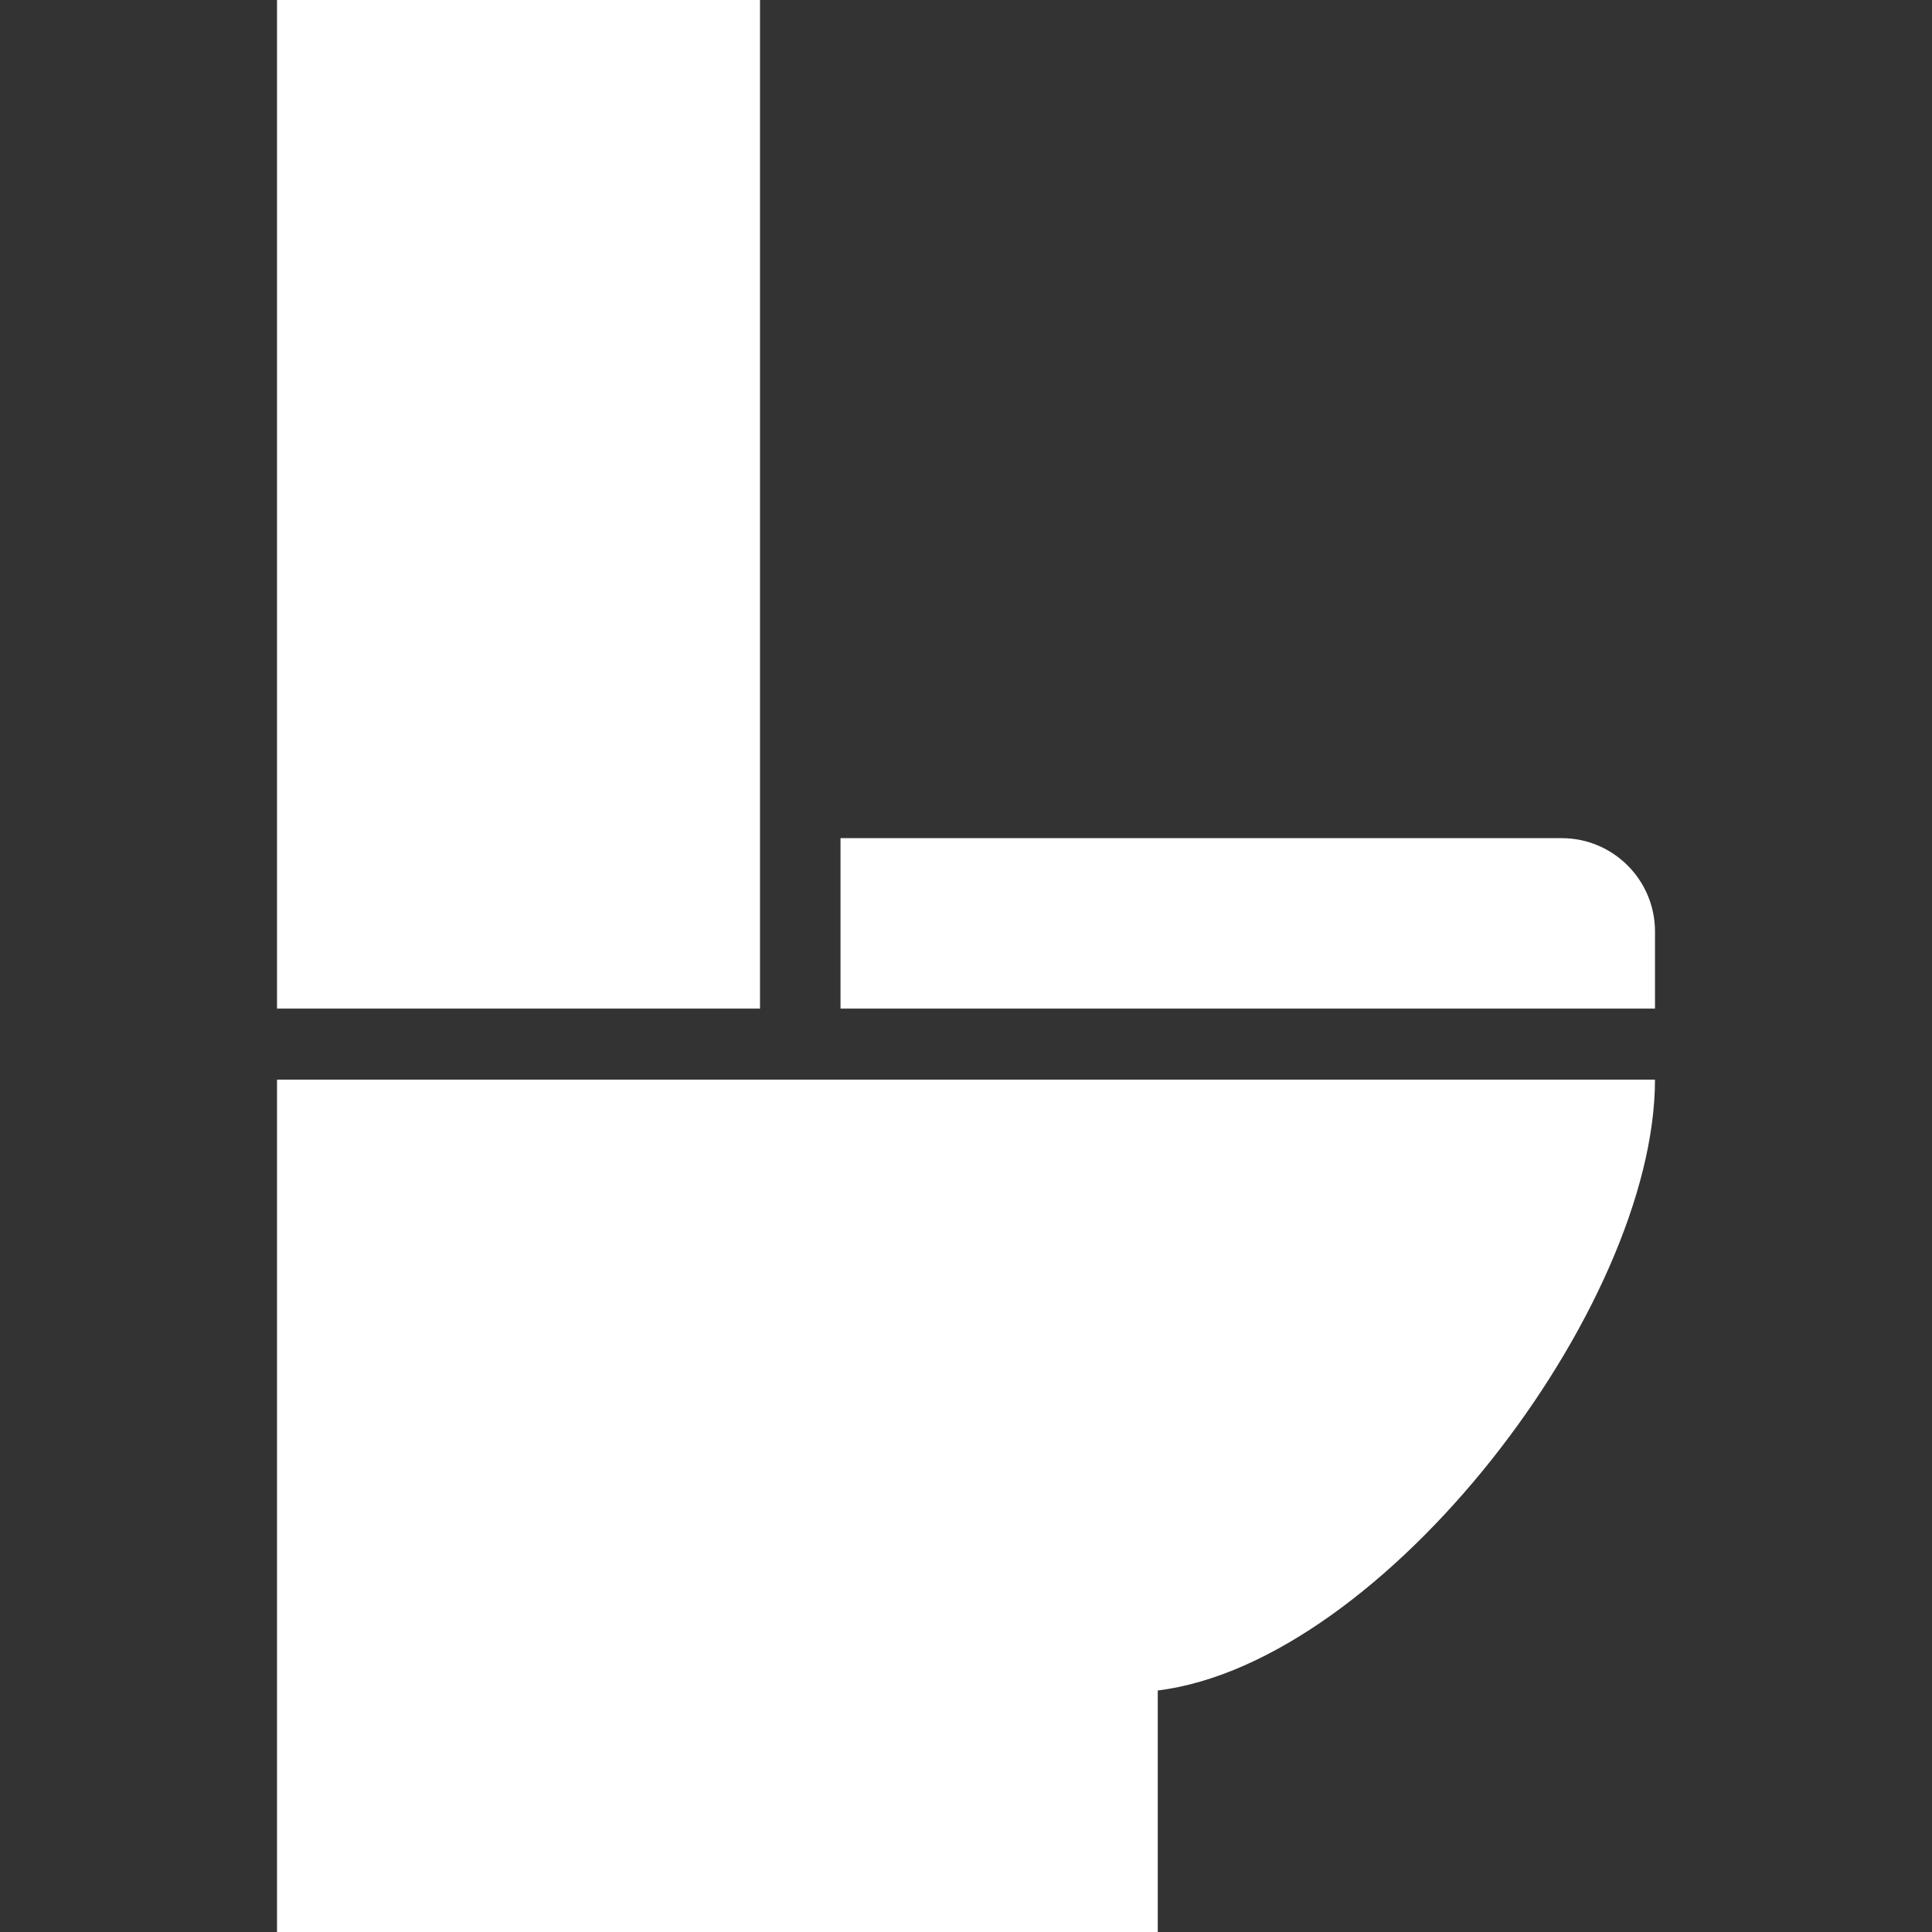 <!--?xml version="1.0" encoding="utf-8"?-->
<!-- Generator: Adobe Illustrator 18.1.1, SVG Export Plug-In . SVG Version: 6.00 Build 0)  -->

<svg version="1.1" id="_x32_" xmlns="http://www.w3.org/2000/svg" xmlns:xlink="http://www.w3.org/1999/xlink" x="0px" y="0px" viewBox="0 0 512 512" style="width: 32px; height: 32px;" xml:space="preserve">
<rect x="0" y="0" width="512" height="512" fill="#333333" stroke="none"/>
<style type="text/css">
	.st0{fill:#4B4B4B;}
</style>
<g>
	<path class="st0" d="M73.41,512h233.41v-63.997c60.239-7.534,131.77-101.65,131.77-161.88H73.41V512z" style="fill: rgb(255, 255, 255);"></path>
	<rect x="73.41" class="st0" width="128.002" height="267.289" style="fill: rgb(255, 255, 255);"></rect>
	<path class="st0" d="M413.848,222.118H222.744v45.17H438.59v-20.438C438.59,233.198,427.51,222.118,413.848,222.118z" style="fill: rgb(255, 255, 255);"></path>
</g>
</svg>
